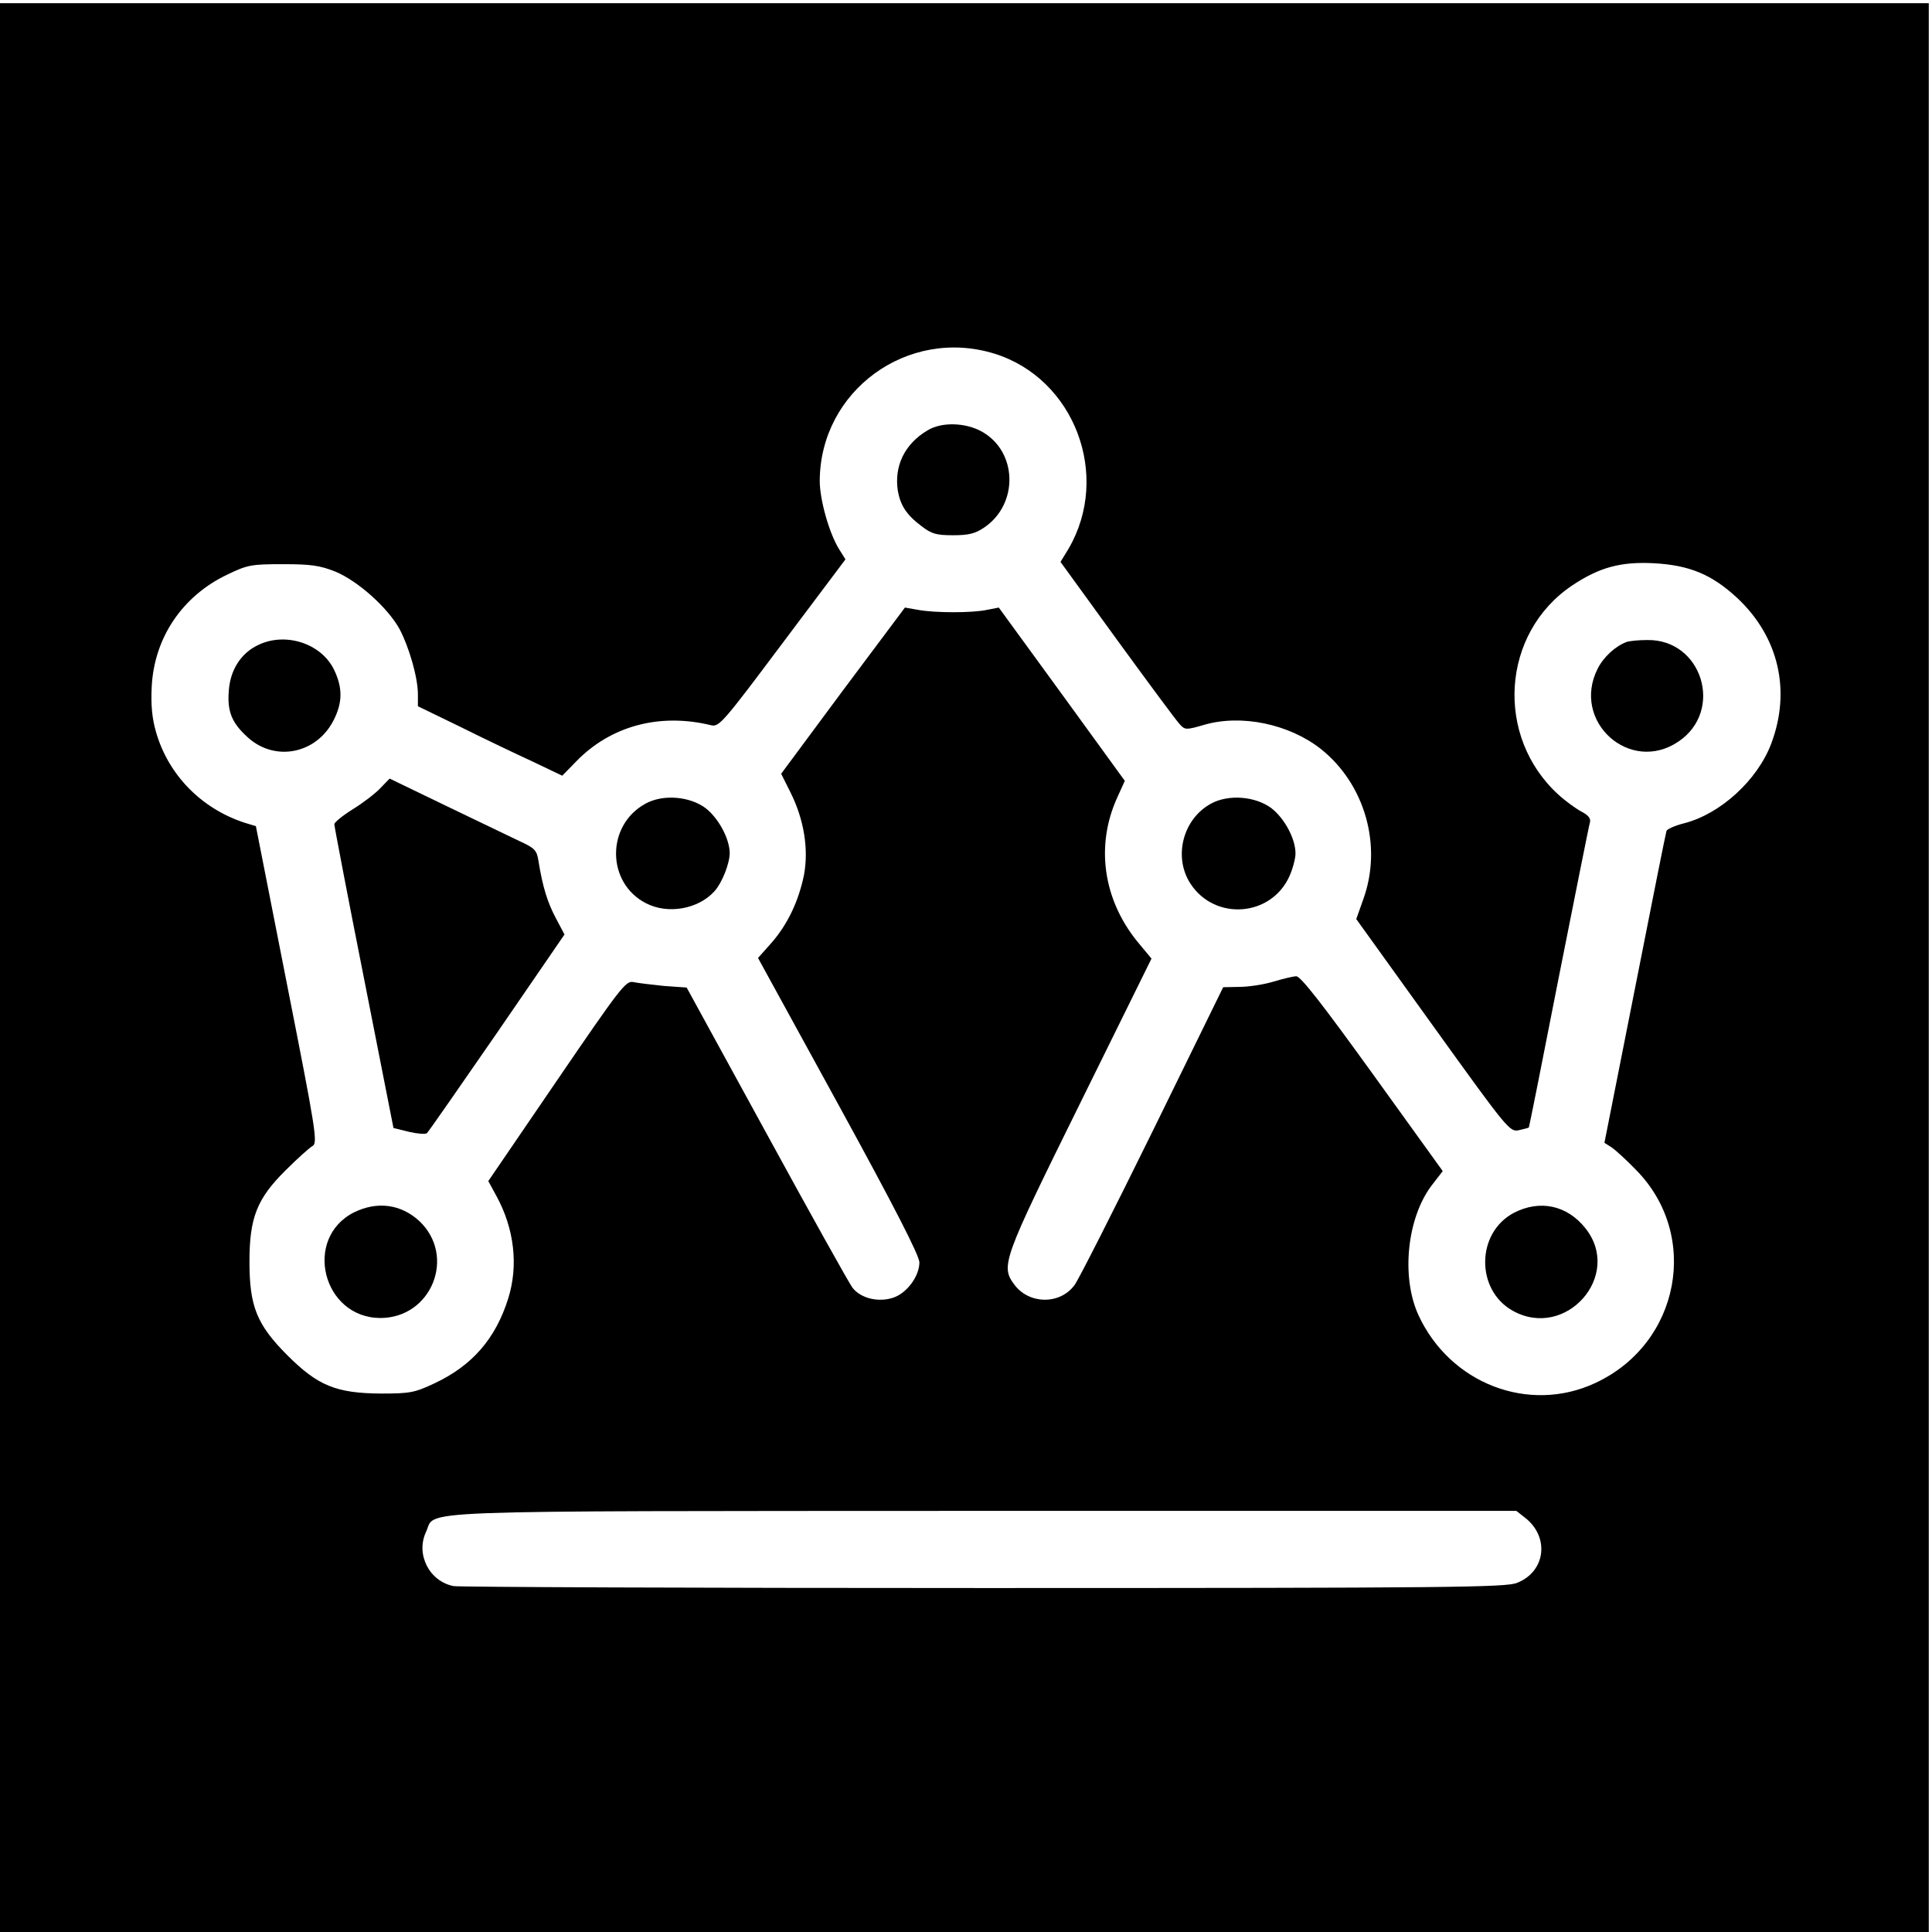 <?xml version="1.0" standalone="no"?>
<!DOCTYPE svg PUBLIC "-//W3C//DTD SVG 20010904//EN"
 "http://www.w3.org/TR/2001/REC-SVG-20010904/DTD/svg10.dtd">
<svg version="1.0" xmlns="http://www.w3.org/2000/svg"
 width="601pt" height="601pt" viewBox="0 0 601 601"
 preserveAspectRatio="xMidYMid meet">
<g transform="translate(0,601) scale(0.1,-0.1)"
fill="#000000" stroke="none">
<path d="M0 3000 l0 -3000 3000 0 3000 0 0 3000 0 3000 -3000 0 -3000 0 0
-3000z m3093 1910 c249 -77 364 -379 231 -607 l-25 -41 177 -244 c97 -133 184
-251 194 -261 16 -18 20 -18 75 -2 116 34 265 3 364 -75 137 -109 192 -301
132 -467 l-22 -62 238 -331 c233 -324 239 -331 267 -326 16 4 31 7 32 9 1 1
43 211 93 467 51 256 94 473 97 482 3 12 -5 22 -26 33 -17 9 -49 32 -71 52
-200 181 -179 504 42 652 84 56 150 74 252 69 113 -6 182 -35 261 -108 129
-121 168 -288 106 -453 -43 -114 -158 -219 -271 -248 -28 -7 -53 -18 -55 -24
-2 -5 -46 -226 -98 -490 l-95 -480 22 -14 c12 -8 46 -39 75 -69 202 -203 139
-541 -125 -664 -207 -97 -453 -2 -551 212 -54 119 -35 302 42 403 l34 44 -219
304 c-153 212 -224 304 -237 302 -9 0 -42 -8 -72 -17 -30 -9 -77 -16 -105 -16
l-50 -1 -219 -447 c-121 -246 -230 -461 -243 -479 -45 -62 -141 -61 -187 0
-44 59 -38 75 203 563 l223 452 -44 53 c-107 132 -130 299 -63 447 l24 53
-196 270 -196 269 -36 -7 c-45 -10 -163 -10 -216 0 l-40 7 -193 -258 -192
-259 29 -58 c42 -84 57 -176 42 -257 -17 -82 -51 -154 -102 -212 l-41 -46 251
-458 c172 -314 251 -468 251 -489 0 -43 -39 -96 -82 -110 -46 -15 -100 -2
-126 31 -10 13 -130 228 -267 479 l-249 455 -71 5 c-38 4 -81 9 -95 12 -23 5
-40 -17 -238 -307 l-213 -312 25 -46 c56 -102 69 -217 37 -319 -39 -125 -112
-209 -229 -264 -62 -29 -75 -32 -167 -32 -139 1 -196 24 -291 119 -95 95 -118
152 -118 291 0 137 23 196 113 285 36 36 74 70 83 75 17 9 11 46 -79 502 l-97
493 -36 11 c-134 44 -237 149 -275 283 -12 42 -16 83 -13 141 8 152 96 282
236 348 62 30 75 32 172 32 87 0 115 -4 163 -23 70 -29 163 -112 200 -179 30
-57 57 -151 57 -203 l0 -37 134 -65 c74 -37 175 -85 225 -108 l90 -43 44 45
c107 110 259 151 419 112 25 -6 37 8 222 255 l196 261 -20 32 c-31 50 -60 154
-60 212 1 280 273 479 543 396z m1652 -3622 c76 -60 63 -167 -26 -202 -35 -14
-204 -16 -1658 -16 -890 0 -1633 3 -1650 6 -76 15 -118 99 -86 168 34 70 -103
65 1731 66 l1661 0 28 -22z"/>
<path d="M2885 4671 c-71 -42 -104 -111 -92 -188 8 -45 27 -75 74 -110 31 -24
46 -28 98 -28 49 0 69 5 98 25 106 73 102 235 -8 297 -51 29 -127 31 -170 4z"/>
<path d="M802 4003 c-52 -25 -85 -76 -90 -139 -6 -67 9 -103 59 -148 85 -77
214 -51 267 54 28 55 28 101 1 157 -40 82 -152 118 -237 76z"/>
<path d="M5060 4013 c-35 -13 -72 -47 -90 -83 -83 -164 100 -329 251 -227 143
96 74 319 -97 316 -27 0 -56 -3 -64 -6z"/>
<path d="M1183 3558 c-15 -16 -54 -46 -85 -65 -32 -20 -58 -41 -58 -47 0 -6
41 -221 92 -478 l92 -467 49 -12 c26 -6 51 -8 55 -4 4 3 102 144 218 312 l210
306 -27 51 c-26 49 -41 97 -54 178 -5 33 -12 40 -58 61 -29 14 -131 63 -229
110 l-176 85 -29 -30z"/>
<path d="M2008 3510 c-123 -67 -122 -247 2 -310 68 -35 162 -18 212 37 24 26
48 87 48 120 -1 45 -35 108 -75 139 -49 37 -133 44 -187 14z"/>
<path d="M3767 3510 c-88 -48 -118 -167 -63 -250 76 -115 250 -102 307 24 10
22 19 55 19 71 0 46 -34 109 -75 141 -50 37 -133 44 -188 14z"/>
<path d="M1102 2239 c-160 -80 -99 -328 81 -329 160 0 237 193 121 302 -57 52
-130 62 -202 27z"/>
<path d="M4709 2237 c-117 -62 -119 -239 -4 -304 165 -93 344 109 227 256 -57
72 -142 90 -223 48z"/>
</g>
</svg>
